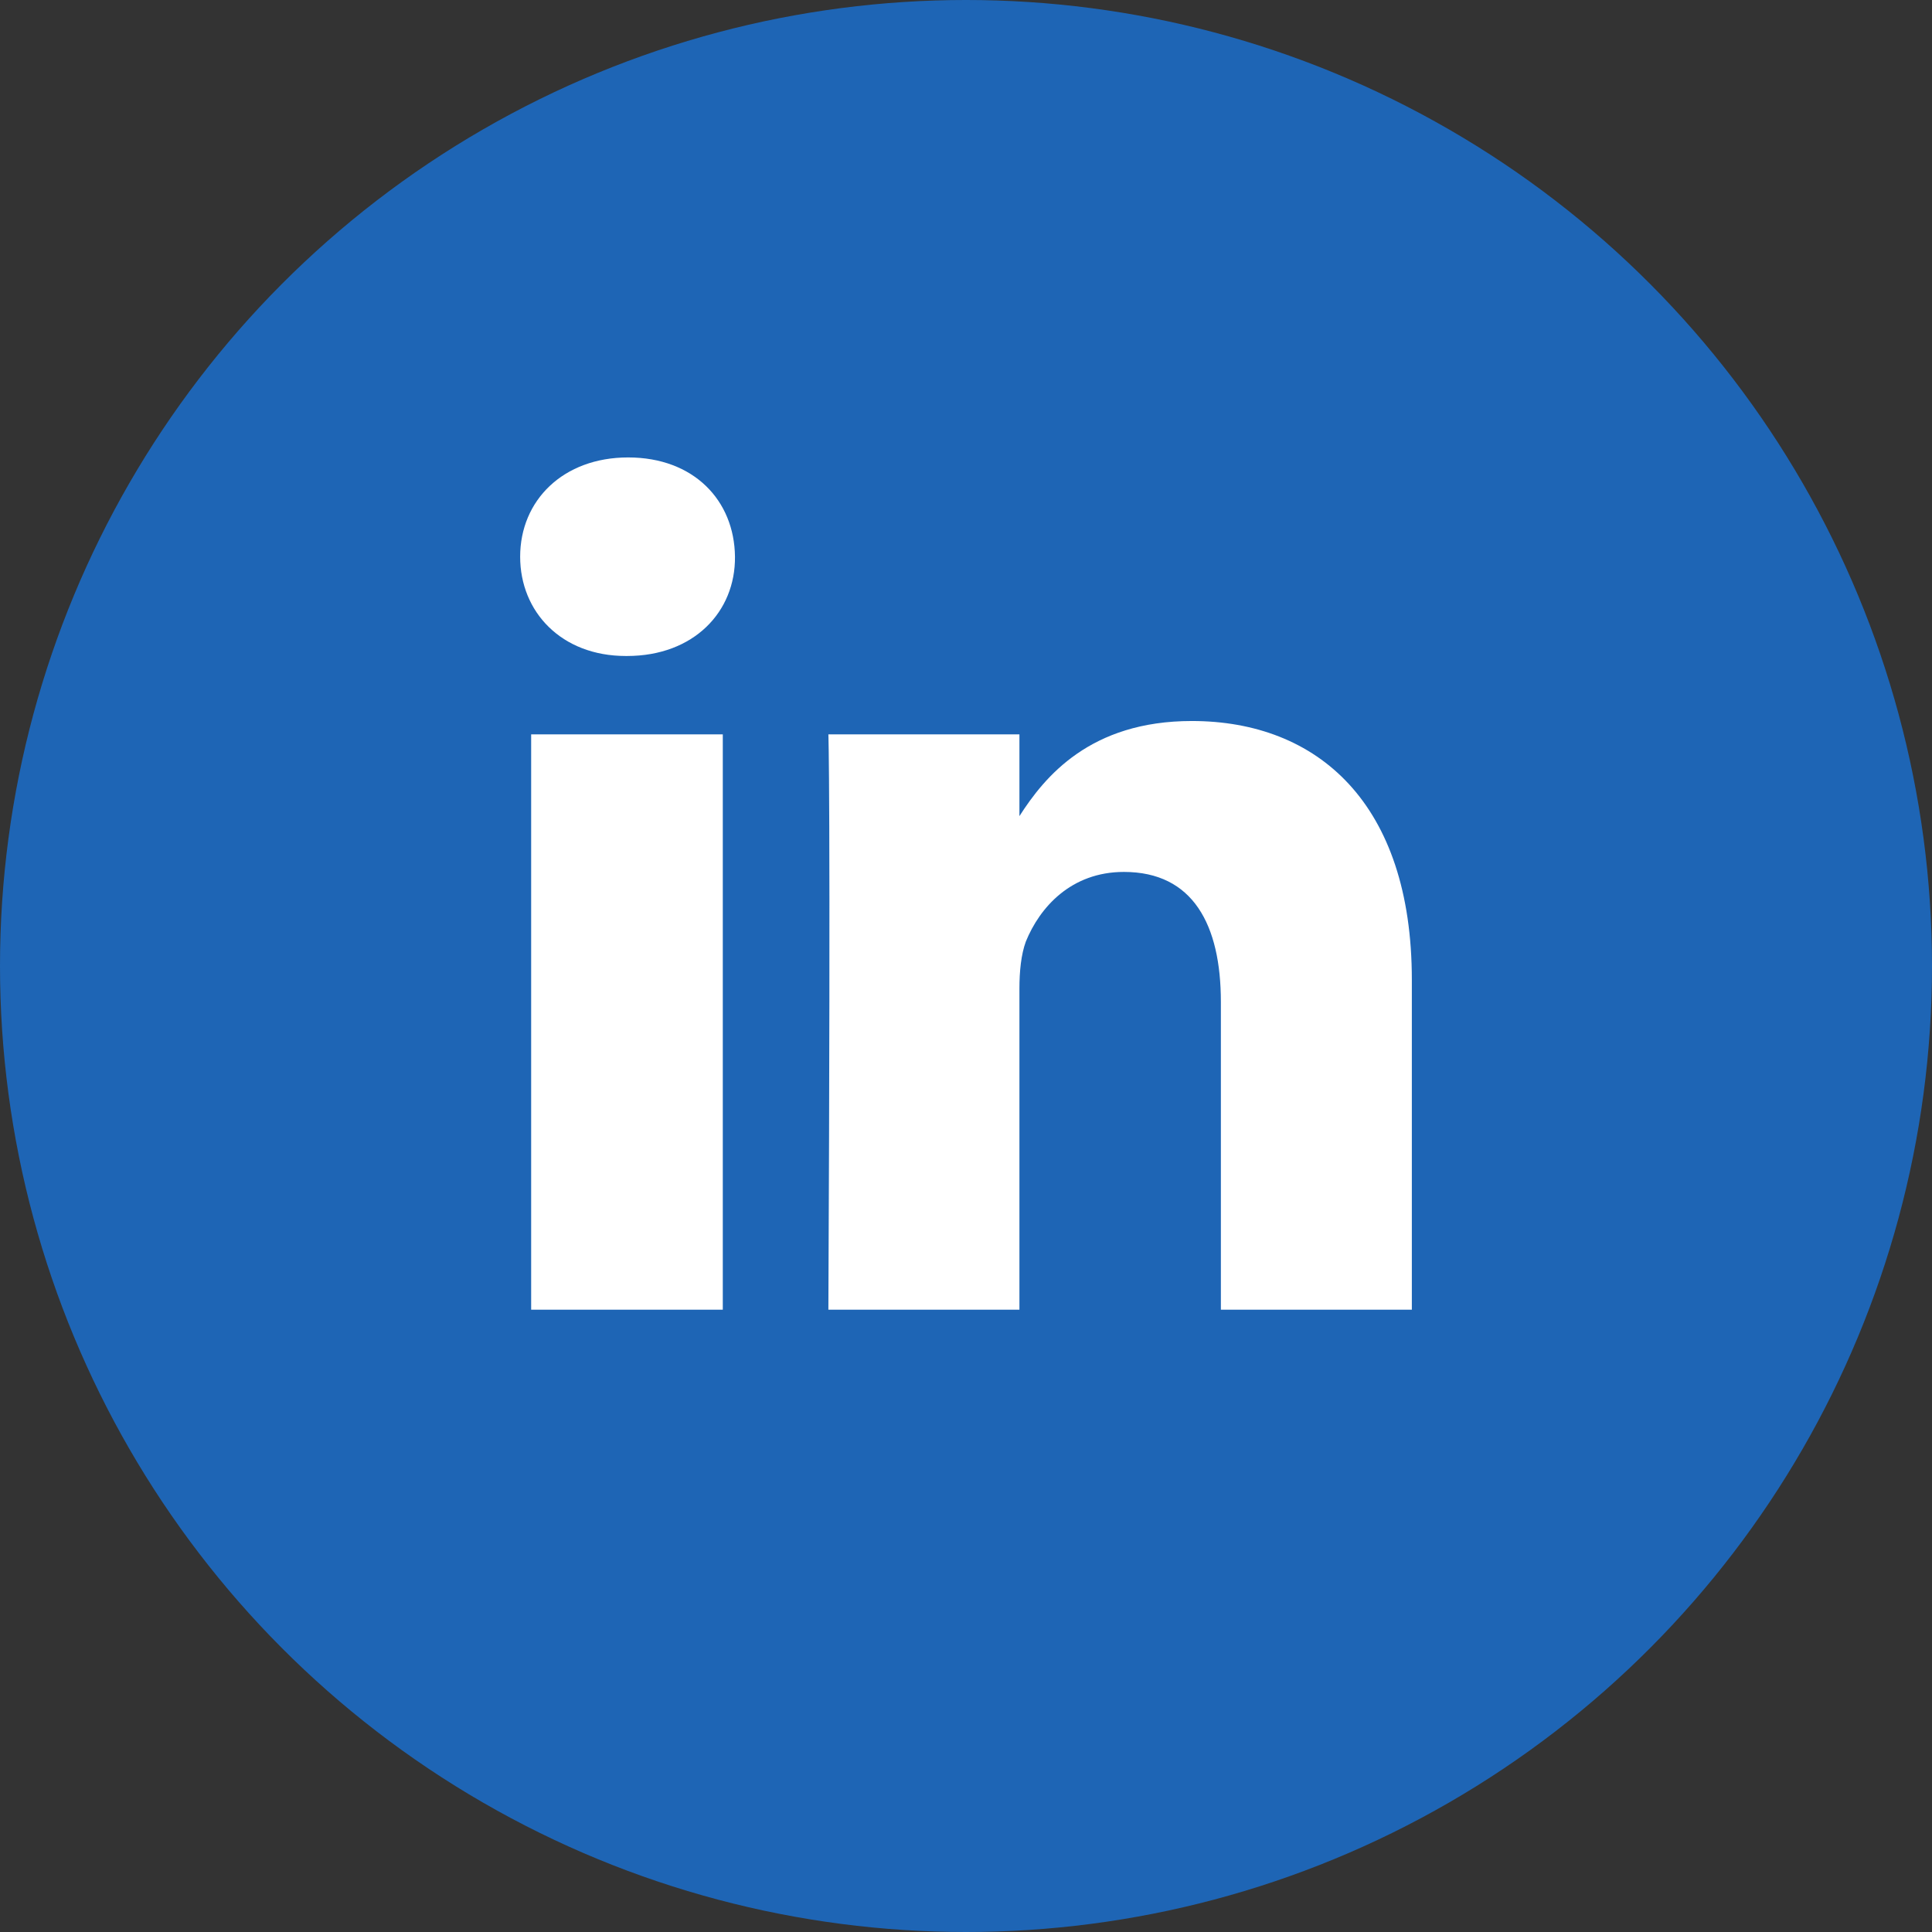 <?xml version="1.0" encoding="UTF-8"?>
<svg width="26px" height="26px" viewBox="0 0 26 26" version="1.1" xmlns="http://www.w3.org/2000/svg" xmlns:xlink="http://www.w3.org/1999/xlink">
    <rect x="0" y="0" width="26" height="26" fill="#333333" stroke="none"/>
    <!-- Generator: Sketch 44.1 (41455) - http://www.bohemiancoding.com/sketch -->
    <title>Ovalw</title>
    <desc>Created with Sketch.</desc>
    <defs></defs>
    <g id="Page-1" stroke="none" stroke-width="1" fill="none" fill-rule="evenodd">
        <g id="Artboard" transform="translate(-99, -92)">
            <circle id="Oval" fill="#1E65B5" cx="112" cy="105" r="13"></circle>
            <path d="M108.727,101.883 L106.148,101.883 L106.148,109.625 L108.727,109.625 L108.727,101.883 Z M108.891,99.492 C108.883,98.734 108.336,98.156 107.453,98.156 C106.578,98.156 106,98.734 106,99.492 C106,100.234 106.555,100.828 107.422,100.828 L107.438,100.828 C108.336,100.828 108.898,100.234 108.891,99.492 Z M112.719,102.983 L112.719,101.883 L110.148,101.883 C110.148,101.883 110.18,102.609 110.148,109.625 L112.719,109.625 L112.719,105.305 C112.719,105.07 112.742,104.844 112.805,104.672 C112.992,104.211 113.414,103.734 114.125,103.734 C115.055,103.734 115.43,104.445 115.43,105.484 L115.43,109.625 L118,109.625 L118,105.187 C118,102.812 116.734,101.703 115.039,101.703 C113.67,101.703 113.058,102.453 112.719,102.983 L112.719,102.983 Z" id="" fill="#FFFFFF"></path>
        </g>
    </g>
</svg>